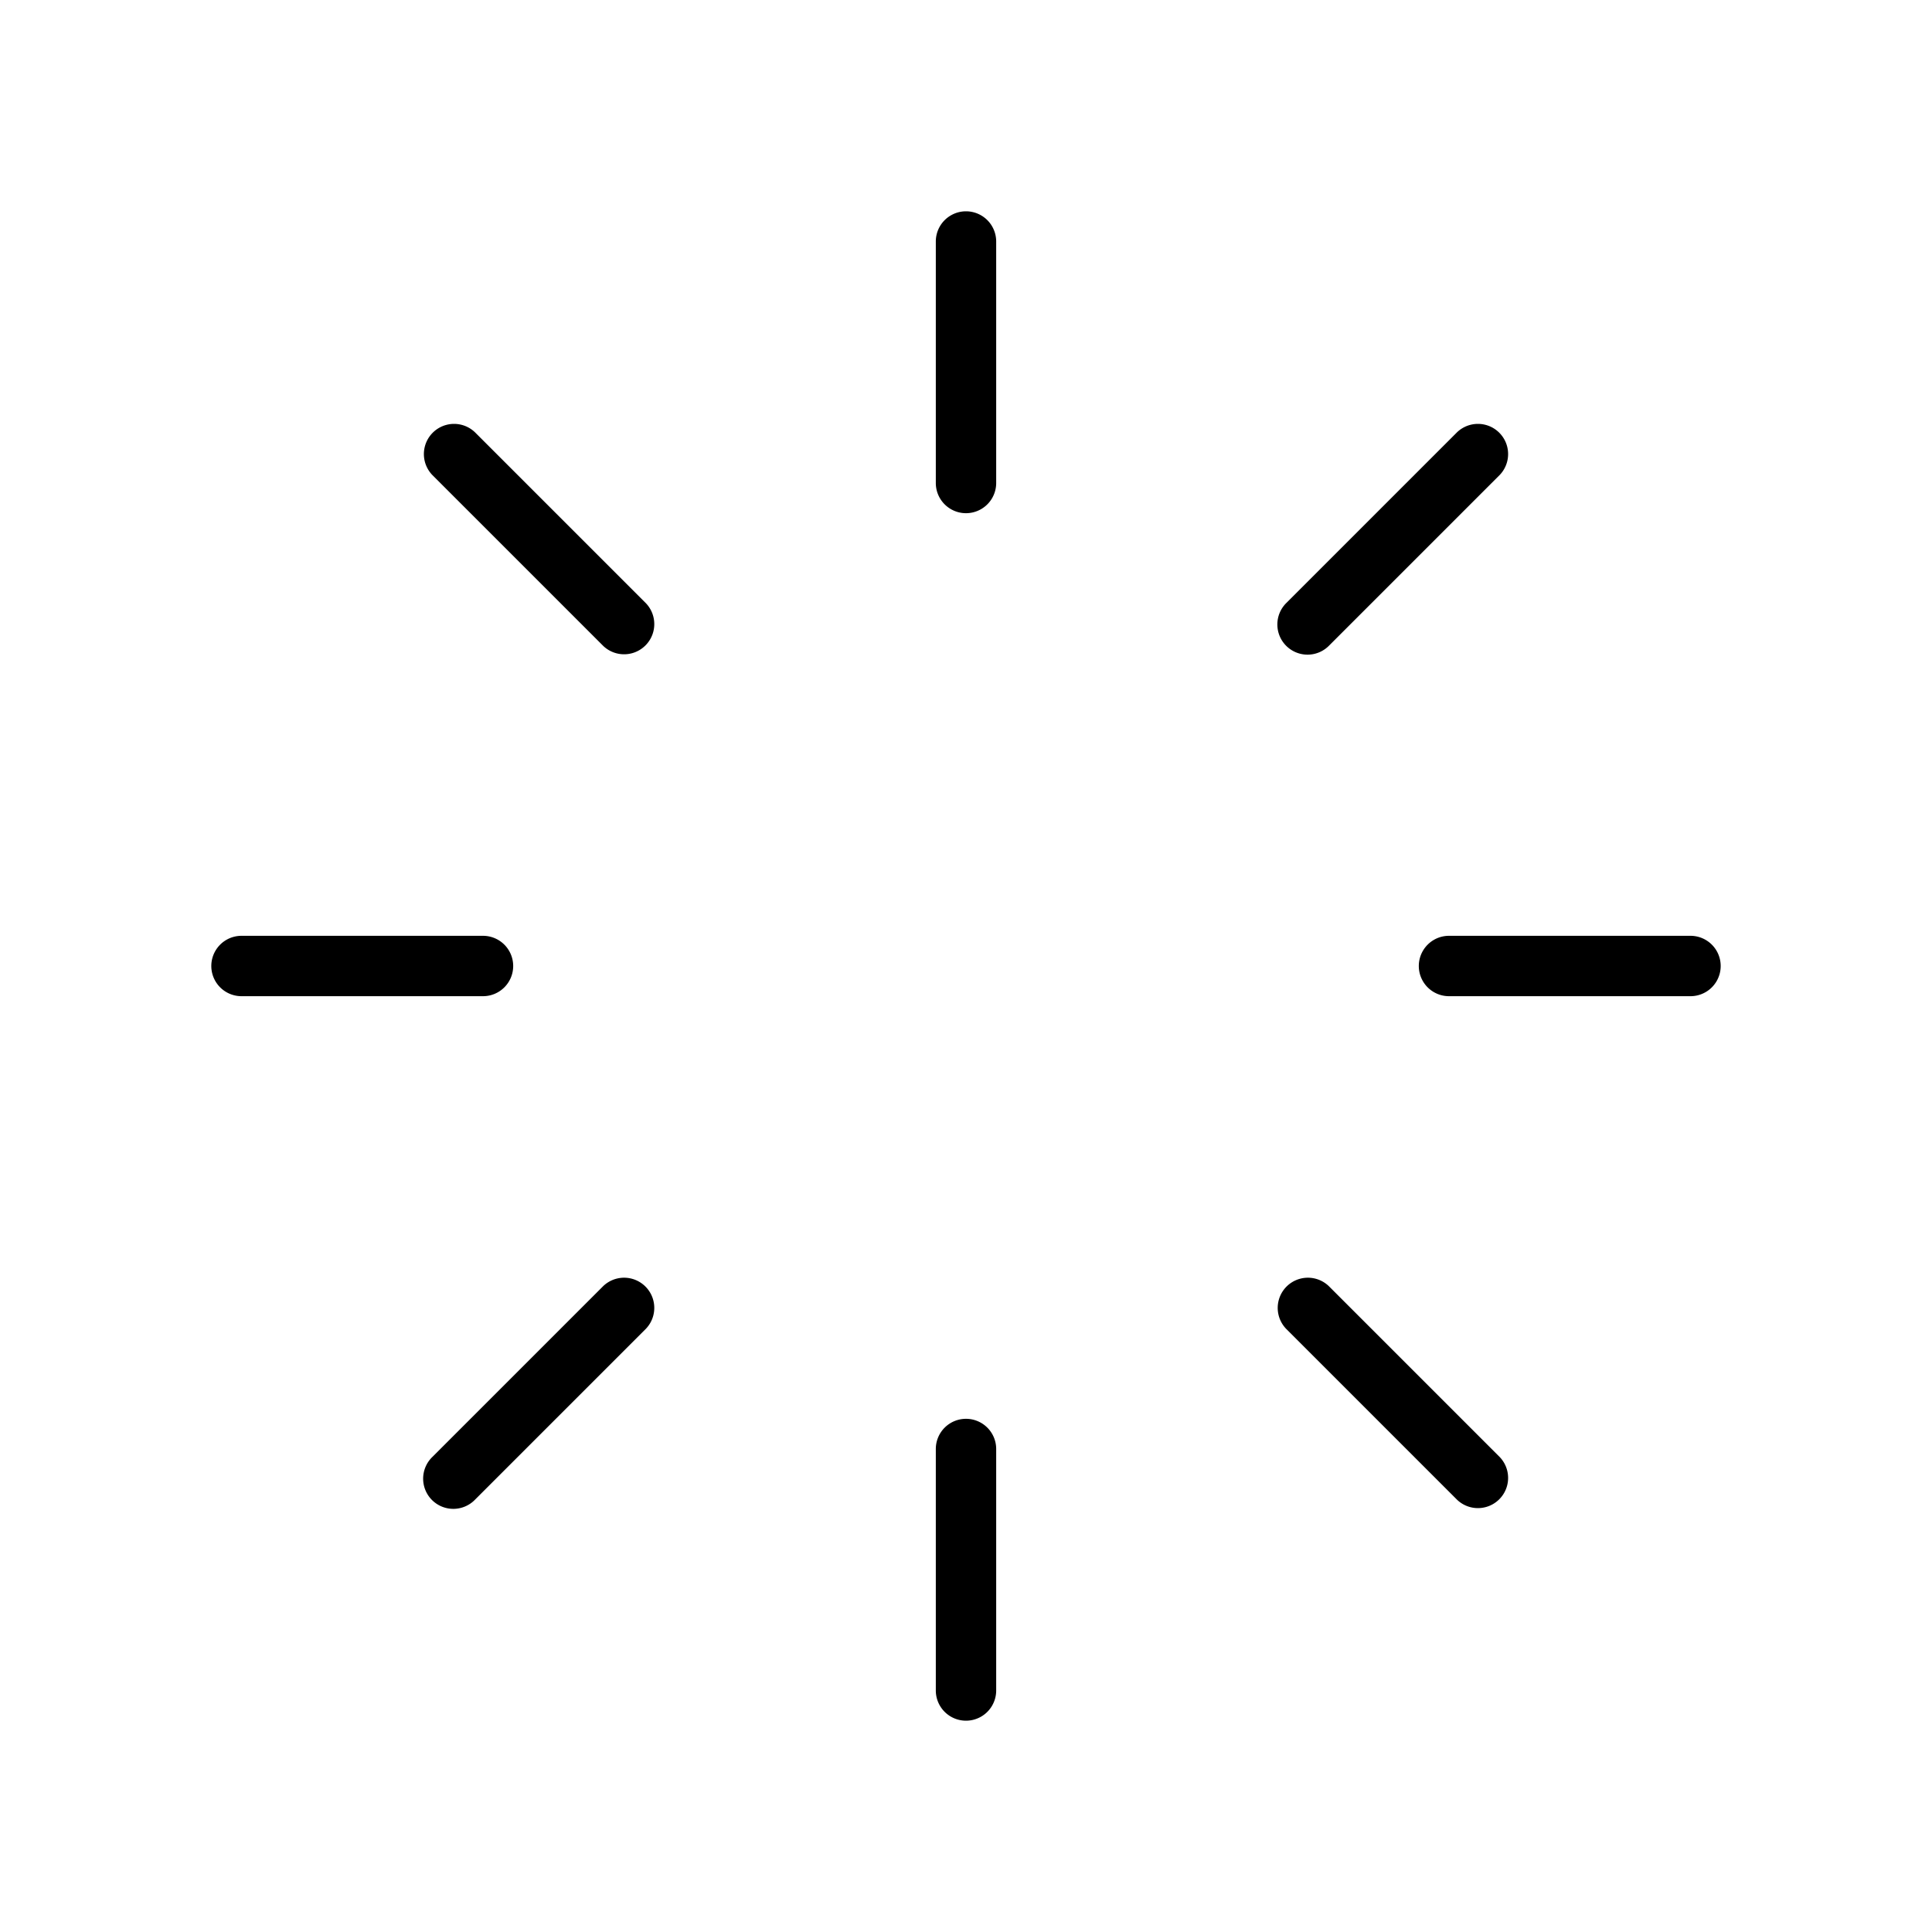 <?xml version="1.0" encoding="utf-8"?><!-- Uploaded to: SVG Repo, www.svgrepo.com, Generator: SVG Repo Mixer Tools -->
<svg fill="#000000" width="800px" height="800px" viewBox="0 0 256 256" id="Flat" xmlns="http://www.w3.org/2000/svg">
  <path d="M132,32V64a4,4,0,0,1-8,0V32a4,4,0,0,1,8,0Zm41.255,54.745a3.985,3.985,0,0,0,2.828-1.172L198.71,62.946A4,4,0,0,0,193.054,57.29L170.427,79.917a4,4,0,0,0,2.828,6.828ZM224,124H192a4,4,0,0,0,0,8h32a4,4,0,0,0,0-8Zm-47.917,46.427a4,4,0,0,0-5.656,5.656L193.054,198.71a4,4,0,0,0,5.656-5.656ZM128,188a4,4,0,0,0-4,4v32a4,4,0,0,0,8,0V192A4,4,0,0,0,128,188ZM79.917,170.427,57.29,193.054A4,4,0,1,0,62.946,198.71l22.627-22.627a4,4,0,0,0-5.656-5.656ZM68,128a4,4,0,0,0-4-4H32a4,4,0,0,0,0,8H64A4,4,0,0,0,68,128ZM62.946,57.29A4,4,0,0,0,57.29,62.946l22.627,22.627A4,4,0,0,0,85.573,79.917Z"/>
</svg>
